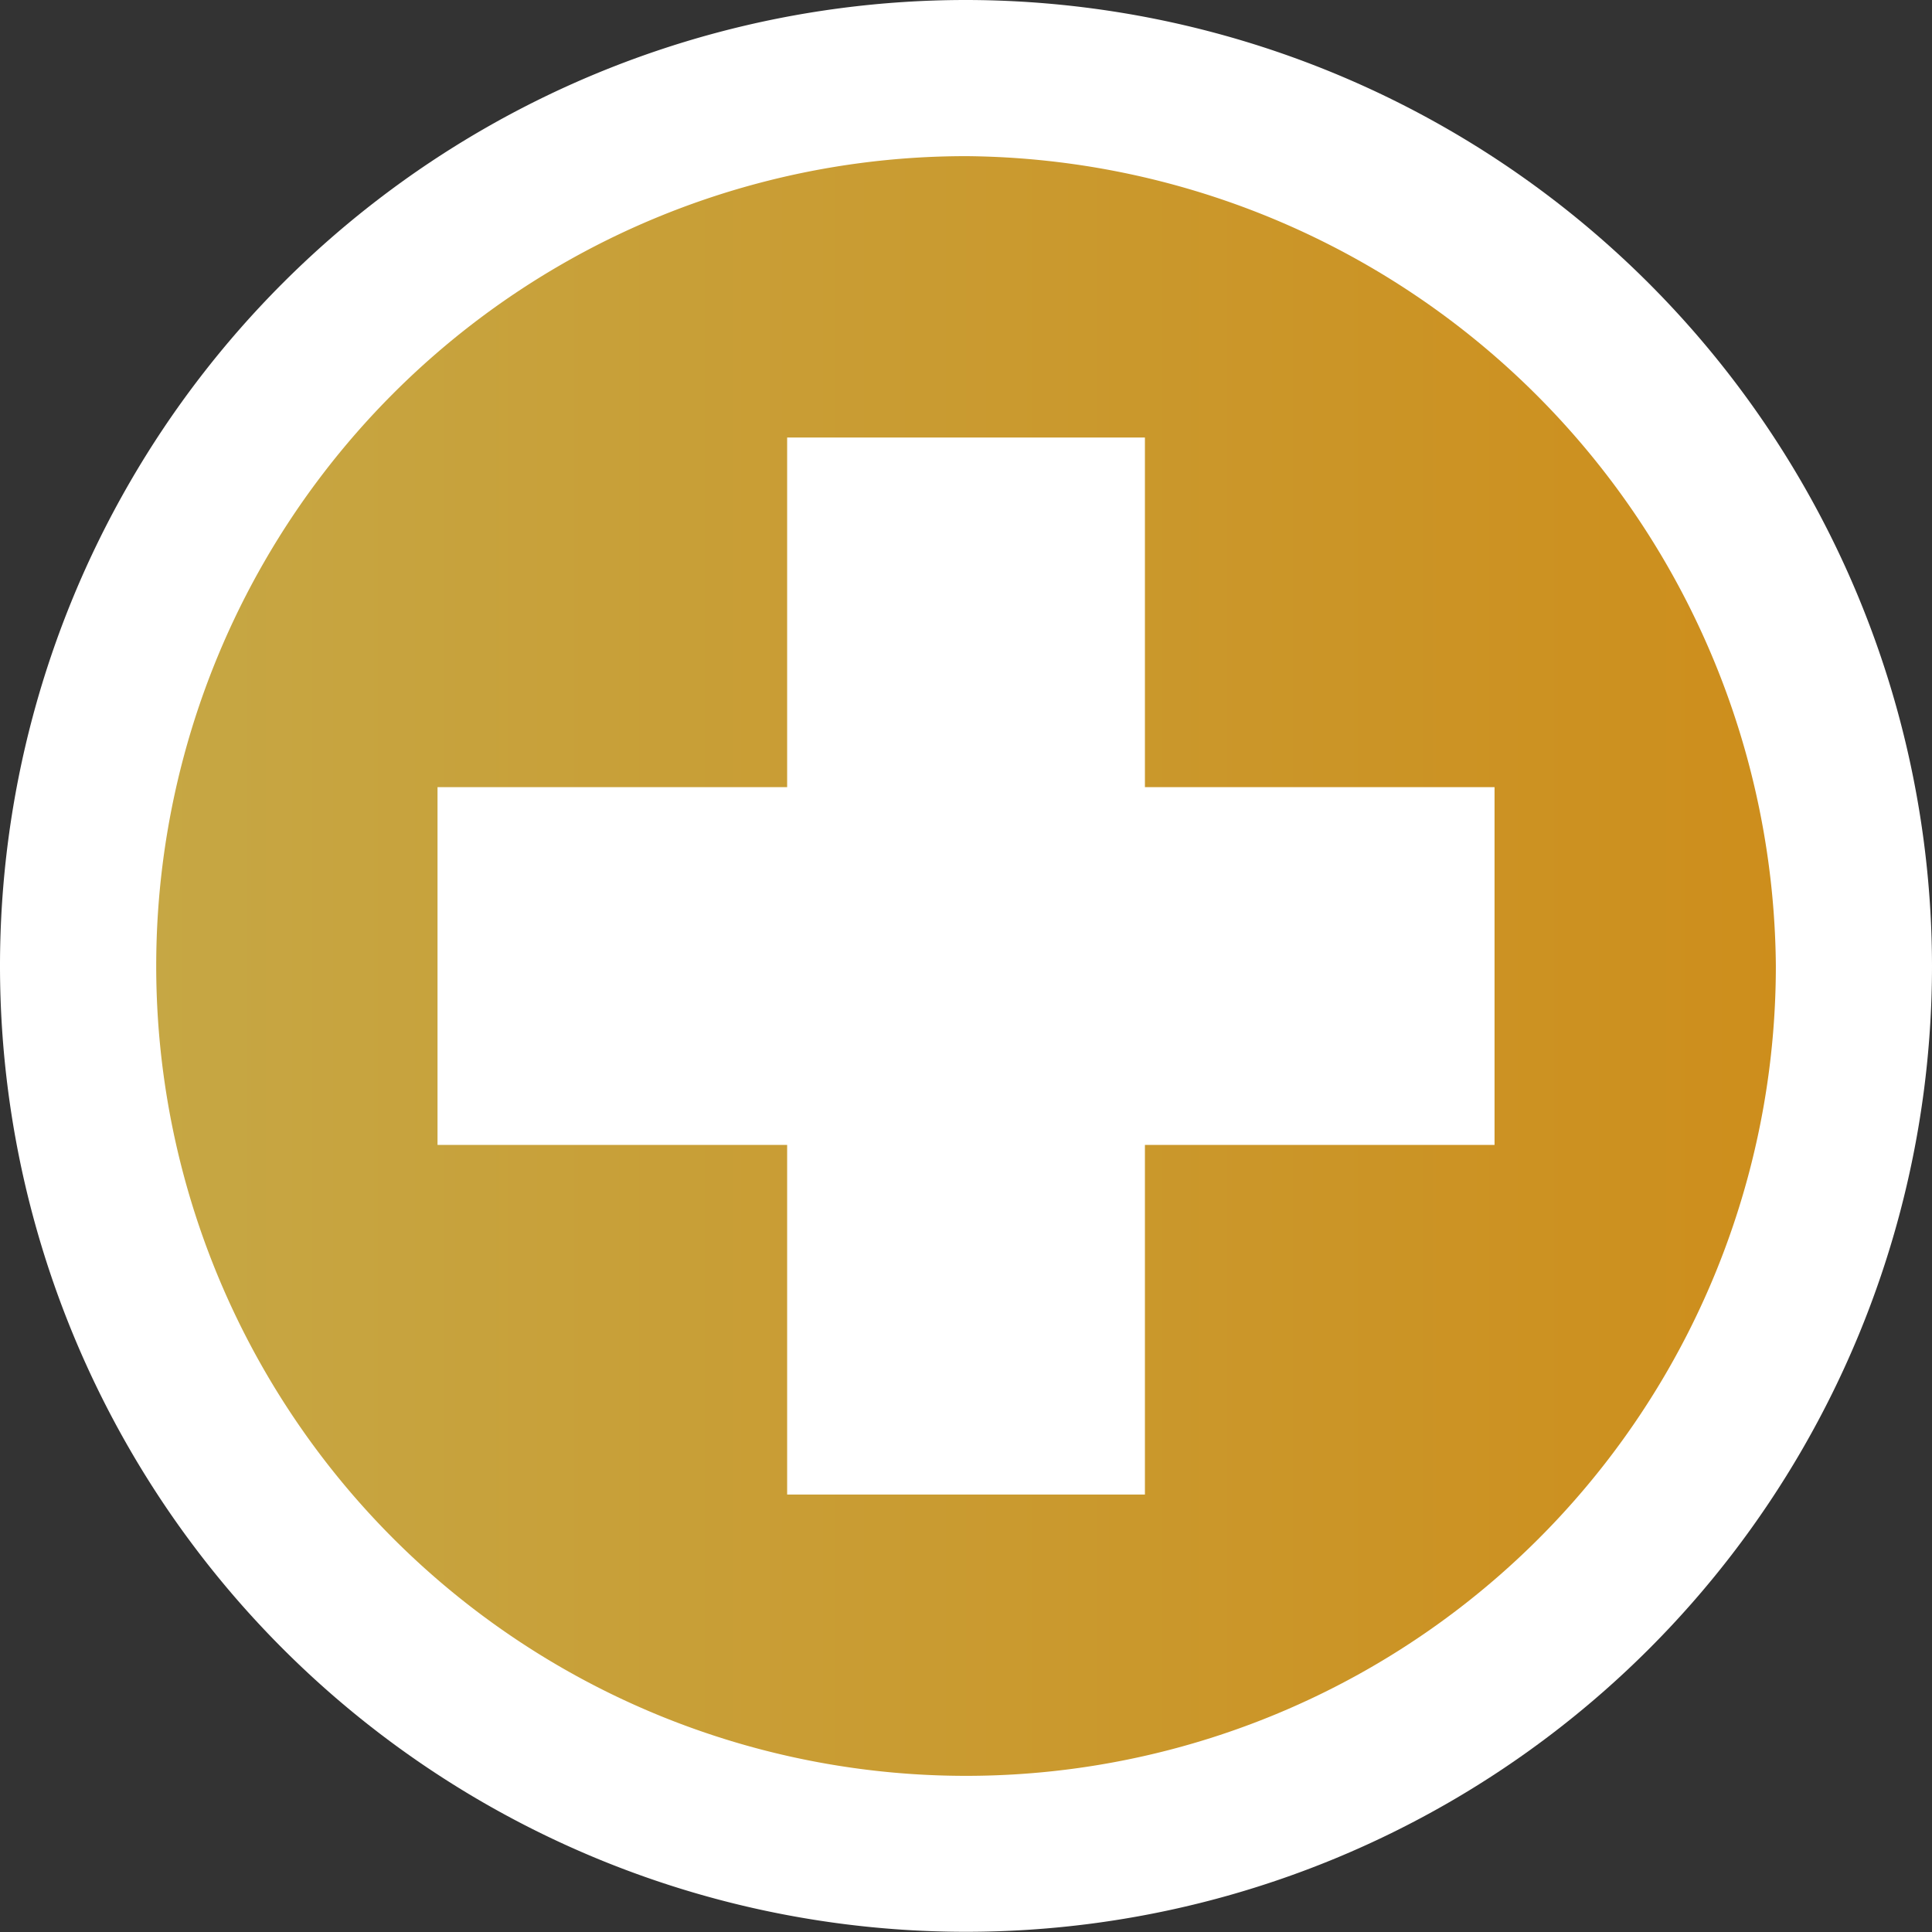 <svg data-name="Component 188 – 1" xmlns="http://www.w3.org/2000/svg" width="28.68" height="28.68" viewBox="0 0 28.68 28.68">
    <rect x="0" y="0" width="28.68" height="28.68" fill="#333333" stroke="none"/>
    <defs>
        <linearGradient id="y8r3irx3ma" y1=".5" x2="1" y2=".5" gradientUnits="objectBoundingBox">
            <stop offset="0" stop-color="#c6a744"/>
            <stop offset="1" stop-color="#cd8e1c"/>
        </linearGradient>
    </defs>
    <path data-name="Path 42820" d="M369.66-56.837A14.34 14.34 0 0 0 355.32-42.5a14.34 14.34 0 0 0 14.34 14.34A14.34 14.34 0 0 0 384-42.5a14.356 14.356 0 0 0-14.34-14.337z" transform="translate(-355.32 56.837)" style="fill:#fff"/>
    <g data-name="Group 40186">
        <path data-name="Path 42832" d="M381.682-42.5a12.022 12.022 0 0 1-12.022 12.025A12.022 12.022 0 0 1 357.639-42.5a12.021 12.021 0 0 1 12.021-12.019A12.119 12.119 0 0 1 381.682-42.5z" style="fill:url(#y8r3irx3ma)" transform="translate(-355.32 56.837)"/>
        <g data-name="Group 40185">
            <path data-name="Rectangle 1018" transform="translate(11.685 6.495)" style="fill:#fff" d="M0 0h5.311v15.691H0z"/>
            <path data-name="Rectangle 1019" transform="translate(6.495 11.685)" style="fill:#fff" d="M0 0h15.691v5.311H0z"/>
        </g>
    </g>
</svg>
